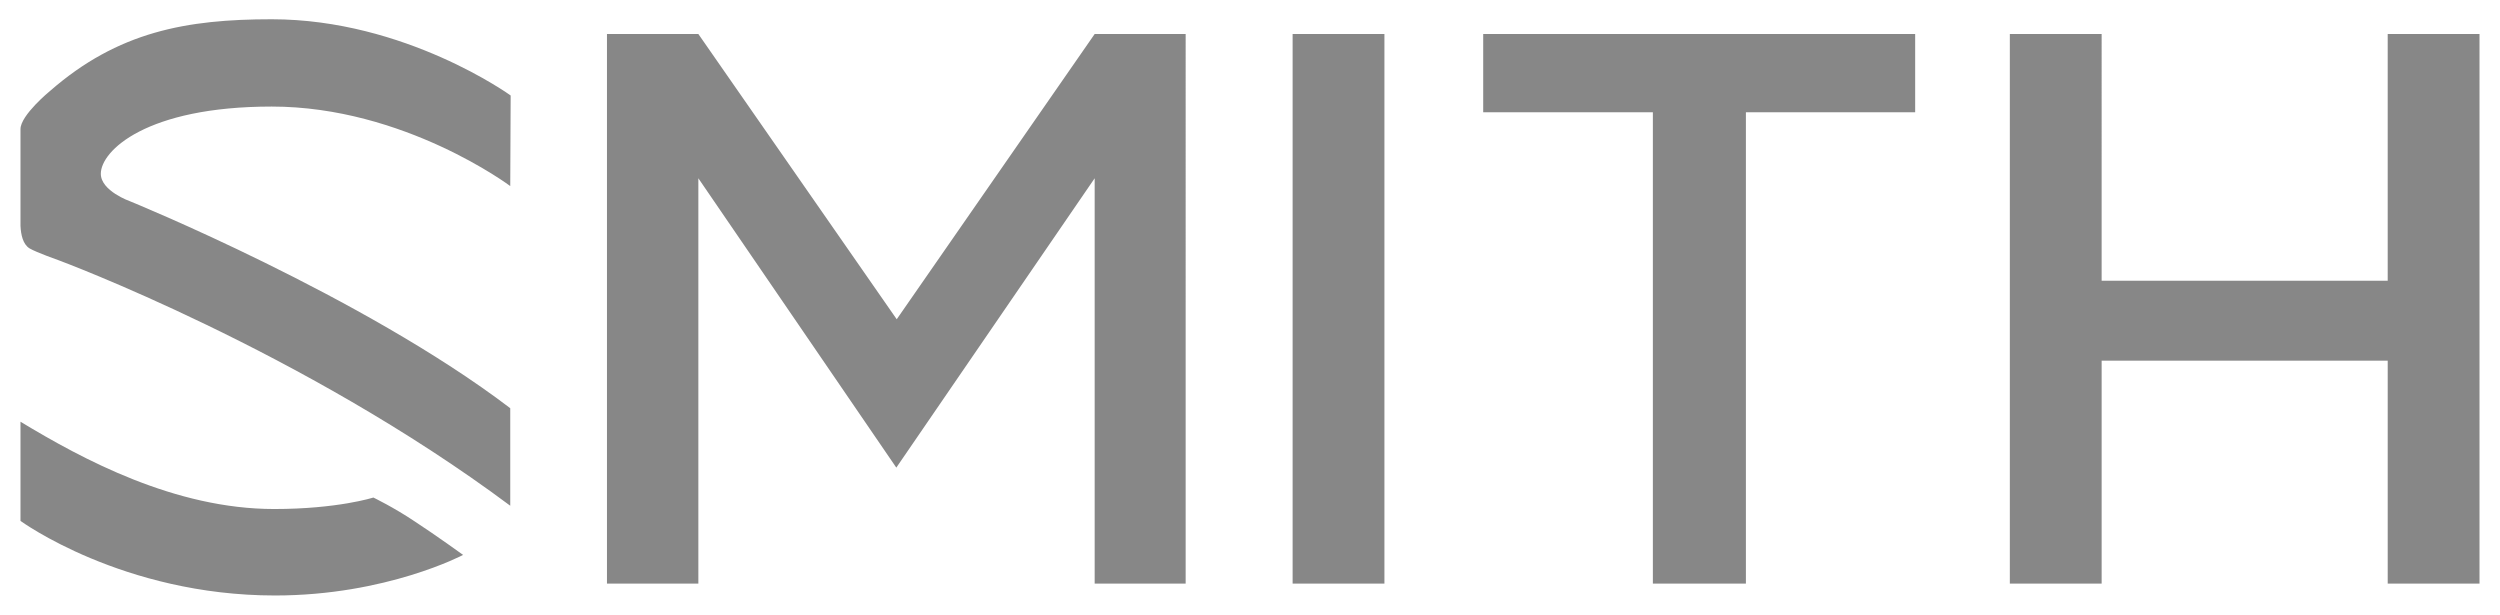 <?xml version="1.0" encoding="utf-8"?>
<!-- Generator: Adobe Illustrator 23.0.1, SVG Export Plug-In . SVG Version: 6.00 Build 0)  -->
<svg version="1.1" id="Ebene_1" xmlns:svg="http://www.w3.org/2000/svg"
	 xmlns="http://www.w3.org/2000/svg" xmlns:xlink="http://www.w3.org/1999/xlink" x="0px" y="0px" viewBox="0 0 610 150"
	 style="enable-background:new 0 0 610 150;" xml:space="preserve">
<style type="text/css">
	.st0{fill:#878787;}
</style>
<title>Smith Optics</title>
<g>
	<title>Layer 1</title>
	<g id="svg_1">
		<path id="svg_2" class="st0" d="M24.6,42.4c0,4.2,7.1,6.7,7.1,6.7s56.8,23.1,92.8,50.5v23.8C73.7,85.5,14.3,63.5,14.3,63.5
			s-5.4-1.9-7.1-2.9c-1.6-1-2.1-3.3-2.2-5.5V31.5c0-3.4,7.2-9.3,7.2-9.3C28.8,7.7,45.5,4.7,66.3,4.7c32.6,0,58.3,18.6,58.3,18.6
			l-0.1,22.1c0,0-25.9-19.4-58.2-19.4C35.7,26,24.6,36.8,24.6,42.4 M91.1,121.4c0,0-8.7,2.8-24.2,2.8c-24.2,0-46.7-12.1-61.9-21.3
			v24.2c0,0,24.9,18.2,62.1,18.2c27.2,0,45.9-9.9,45.9-9.9s-6.5-4.7-11.7-8.1C96.1,123.8,91.1,121.4,91.1,121.4 M315.4,142.4h22.4
			V8.3h-22.4V142.4z M361.9,27.4h41.4v115H426v-115h41.3V8.3H361.9V27.4z M582.6,8.3v60.2h-69.8V8.3h-22.4v134.1h22.4V88h69.8v54.4
			H605V8.3C605,8.3,582.6,8.3,582.6,8.3z M218.8,77.9L170.4,8.3h-22.3v134.1h22.3V43.5l48.3,70.6l48.4-70.6v98.9h22.2V8.3h-22.2
			L218.8,77.9L218.8,77.9z"/>
	</g>
</g>
</svg>
